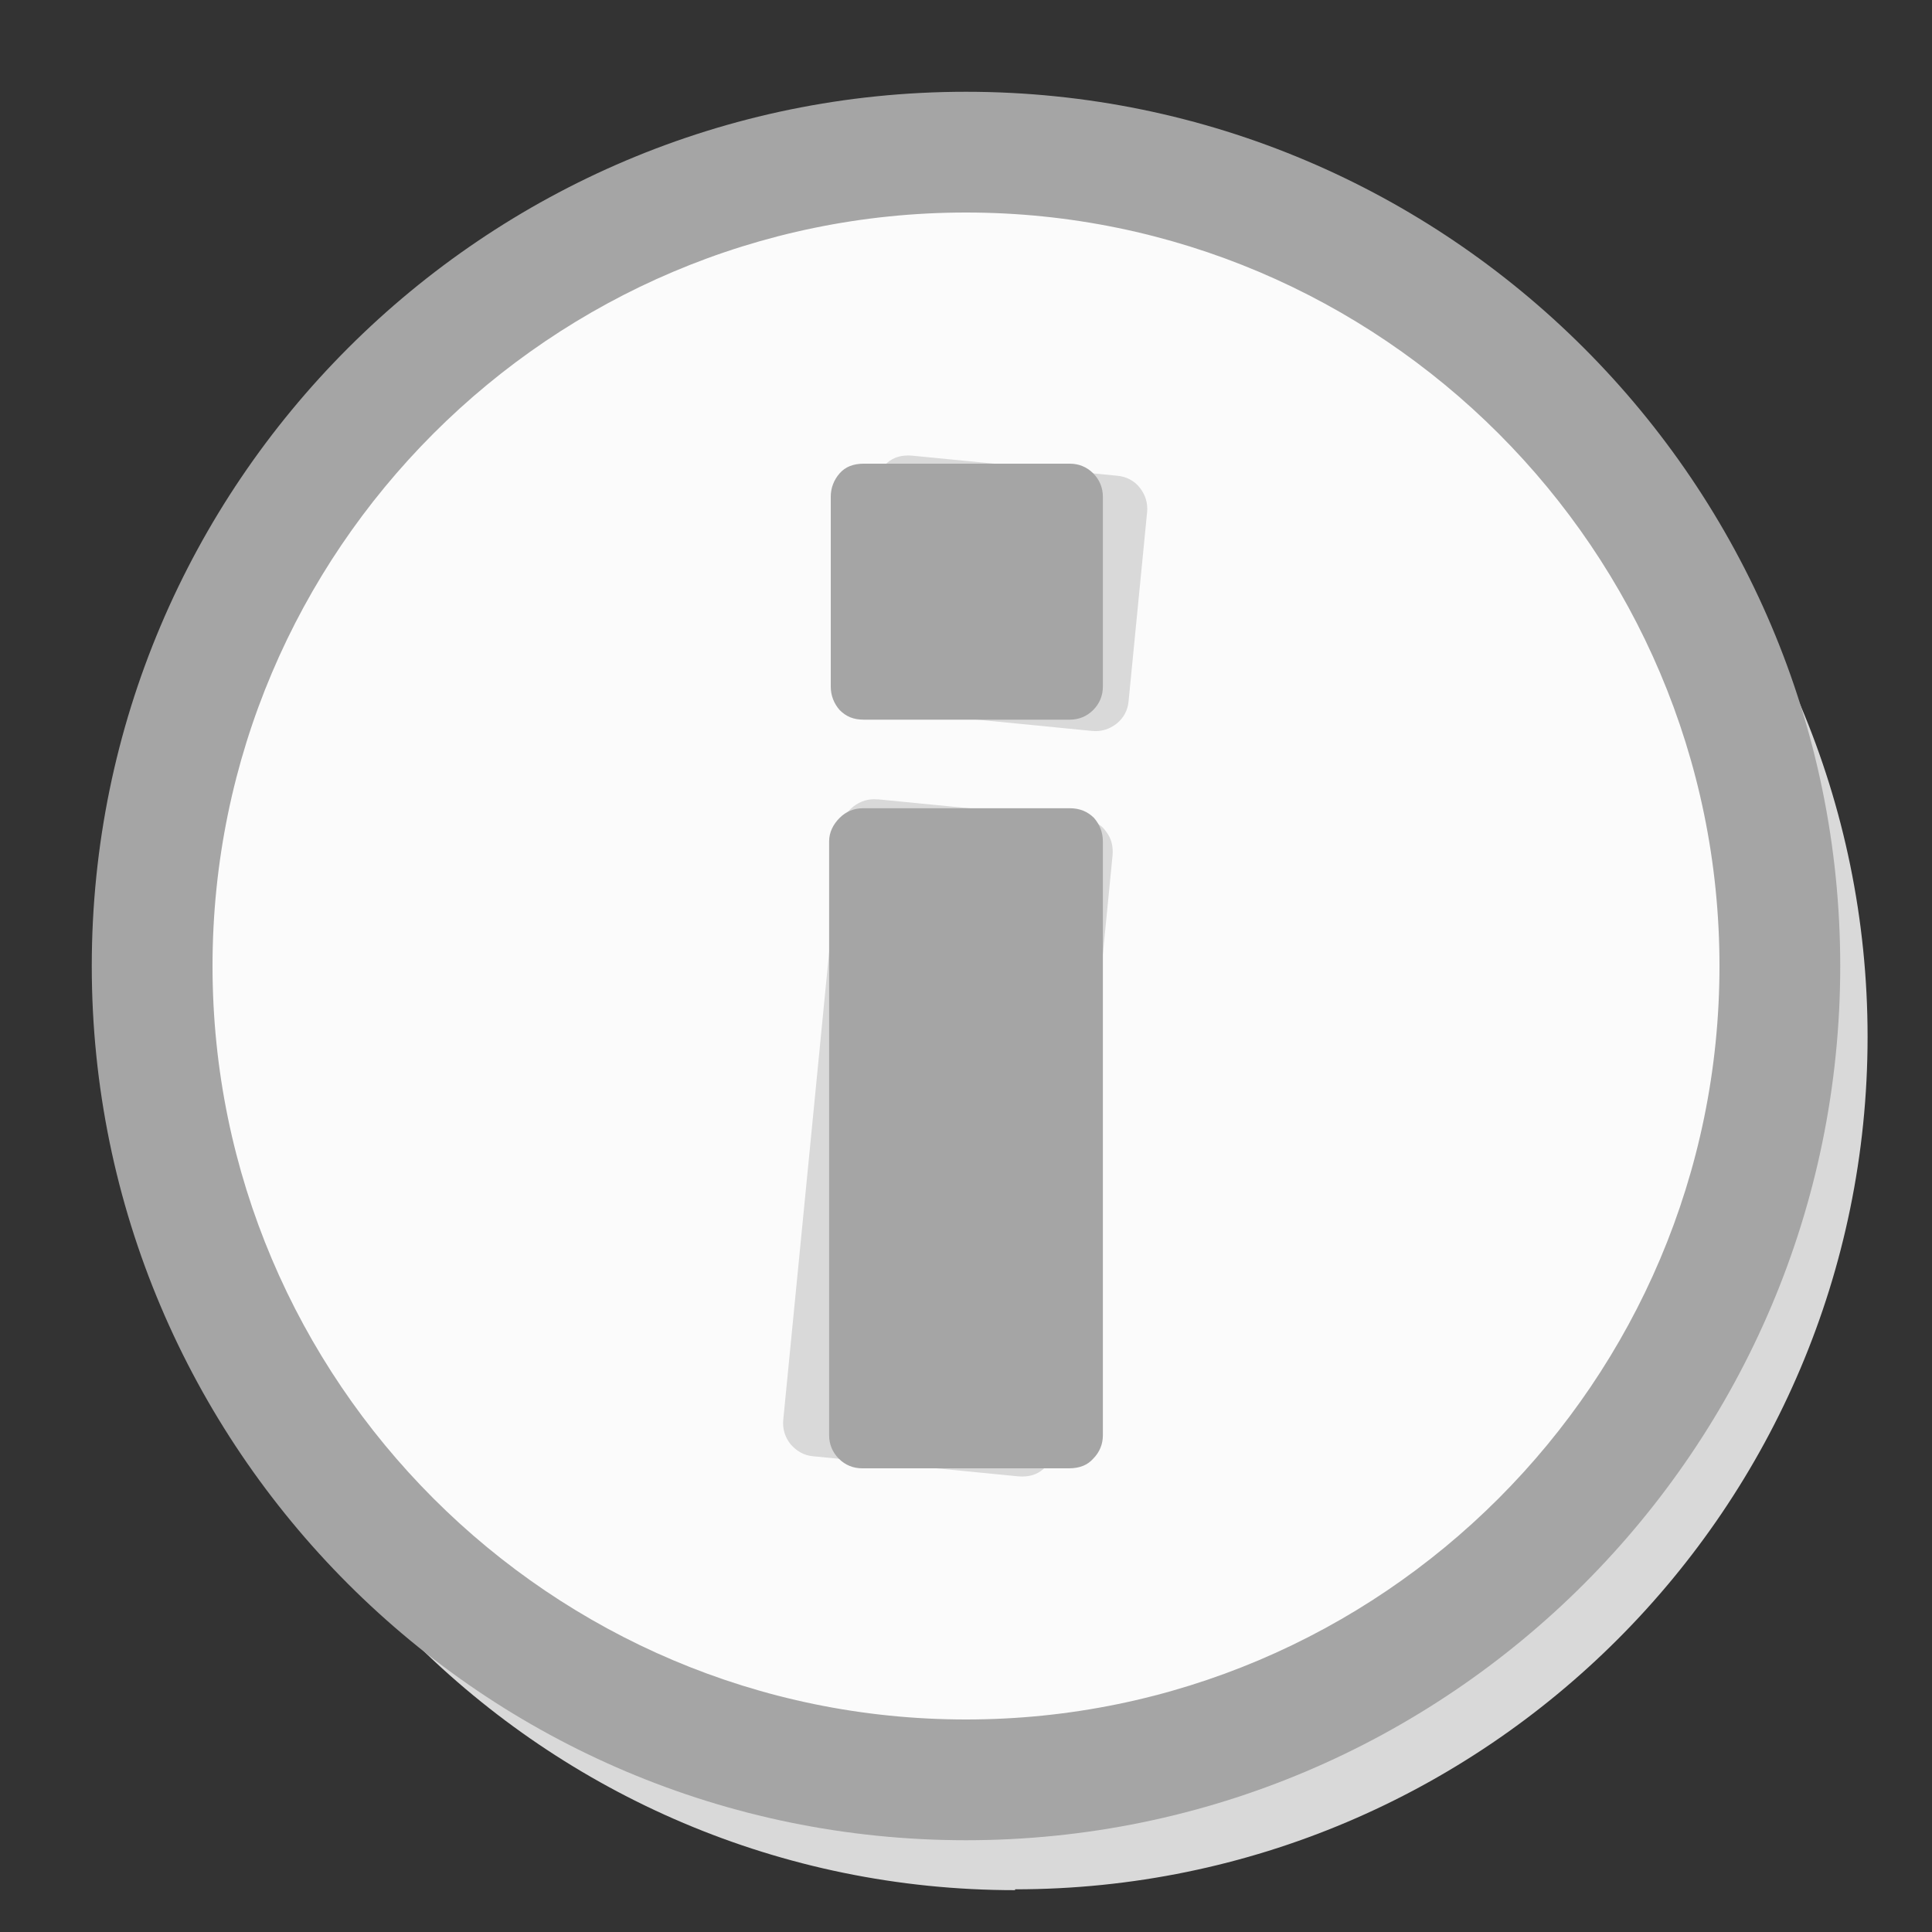 <svg width="32" height="32" viewBox="0 0 32 32" fill="none" xmlns="http://www.w3.org/2000/svg">
<rect x="0" y="0" width="32" height="32" fill="#333333" stroke="none"/>
<path d="M16.813 31.307C9.027 31.307 2.693 24.973 2.693 17.187C2.693 9.4 9.027 3.053 16.813 3.053C24.6 3.053 30.933 9.387 30.933 17.173C30.933 24.96 24.6 31.293 16.813 31.293V31.307Z" fill="#D9D9D9"/>
<path d="M16 29.48C23.445 29.48 29.48 23.445 29.48 16C29.48 8.555 23.445 2.52 16 2.52C8.555 2.52 2.52 8.555 2.52 16C2.52 23.445 8.555 29.48 16 29.48Z" fill="#FBFBFB"/>
<path d="M16 30.48C8.013 30.48 1.52 23.987 1.52 16C1.52 8.013 8.013 1.52 16 1.52C23.987 1.52 30.48 8.013 30.48 16C30.48 23.987 23.987 30.48 16 30.48ZM16 3.52C9.12 3.52 3.52 9.12 3.52 16C3.52 22.88 9.12 28.48 16 28.48C22.88 28.48 28.48 22.88 28.48 16C28.48 9.12 22.88 3.52 16 3.52Z" fill="#A5A5A5"/>
<path d="M14.546 13.24L17.947 13.573C18.107 13.587 18.24 13.653 18.32 13.773C18.413 13.893 18.44 14.027 18.427 14.173L17.466 23.96C17.453 24.107 17.387 24.24 17.28 24.333C17.173 24.427 17.04 24.467 16.866 24.453L13.466 24.12C13.32 24.107 13.2 24.04 13.093 23.92C13 23.8 12.96 23.667 12.973 23.52L13.933 13.733C13.947 13.587 14.013 13.453 14.133 13.36C14.253 13.267 14.386 13.227 14.533 13.24H14.546ZM19 8.48L18.693 11.613C18.68 11.76 18.613 11.893 18.493 11.987C18.373 12.08 18.24 12.12 18.093 12.107L14.693 11.773C14.533 11.76 14.4 11.693 14.306 11.573C14.213 11.453 14.187 11.32 14.2 11.173L14.507 8.04C14.52 7.893 14.586 7.76 14.693 7.667C14.8 7.573 14.933 7.533 15.107 7.547L18.506 7.88C18.653 7.893 18.787 7.96 18.88 8.08C18.973 8.2 19.013 8.333 19 8.48Z" fill="#D9D9D9"/>
<path d="M14.293 13.387H17.72C17.88 13.387 18.013 13.44 18.12 13.547C18.213 13.653 18.267 13.787 18.267 13.933V23.773C18.267 23.92 18.213 24.053 18.107 24.16C18.013 24.267 17.88 24.32 17.707 24.32H14.28C14.133 24.32 14 24.267 13.893 24.16C13.787 24.053 13.733 23.92 13.733 23.773V13.933C13.733 13.787 13.8 13.653 13.907 13.547C14.013 13.44 14.147 13.387 14.293 13.387ZM18.267 8.227V11.373C18.267 11.52 18.213 11.653 18.107 11.76C18 11.867 17.867 11.92 17.72 11.92H14.307C14.133 11.92 14.013 11.867 13.907 11.76C13.813 11.653 13.76 11.52 13.76 11.373V8.227C13.76 8.08 13.813 7.947 13.907 7.84C14 7.733 14.133 7.68 14.307 7.68H17.72C17.867 7.68 18 7.733 18.107 7.84C18.213 7.947 18.267 8.08 18.267 8.227Z" fill="#A5A5A5"/>
</svg>
